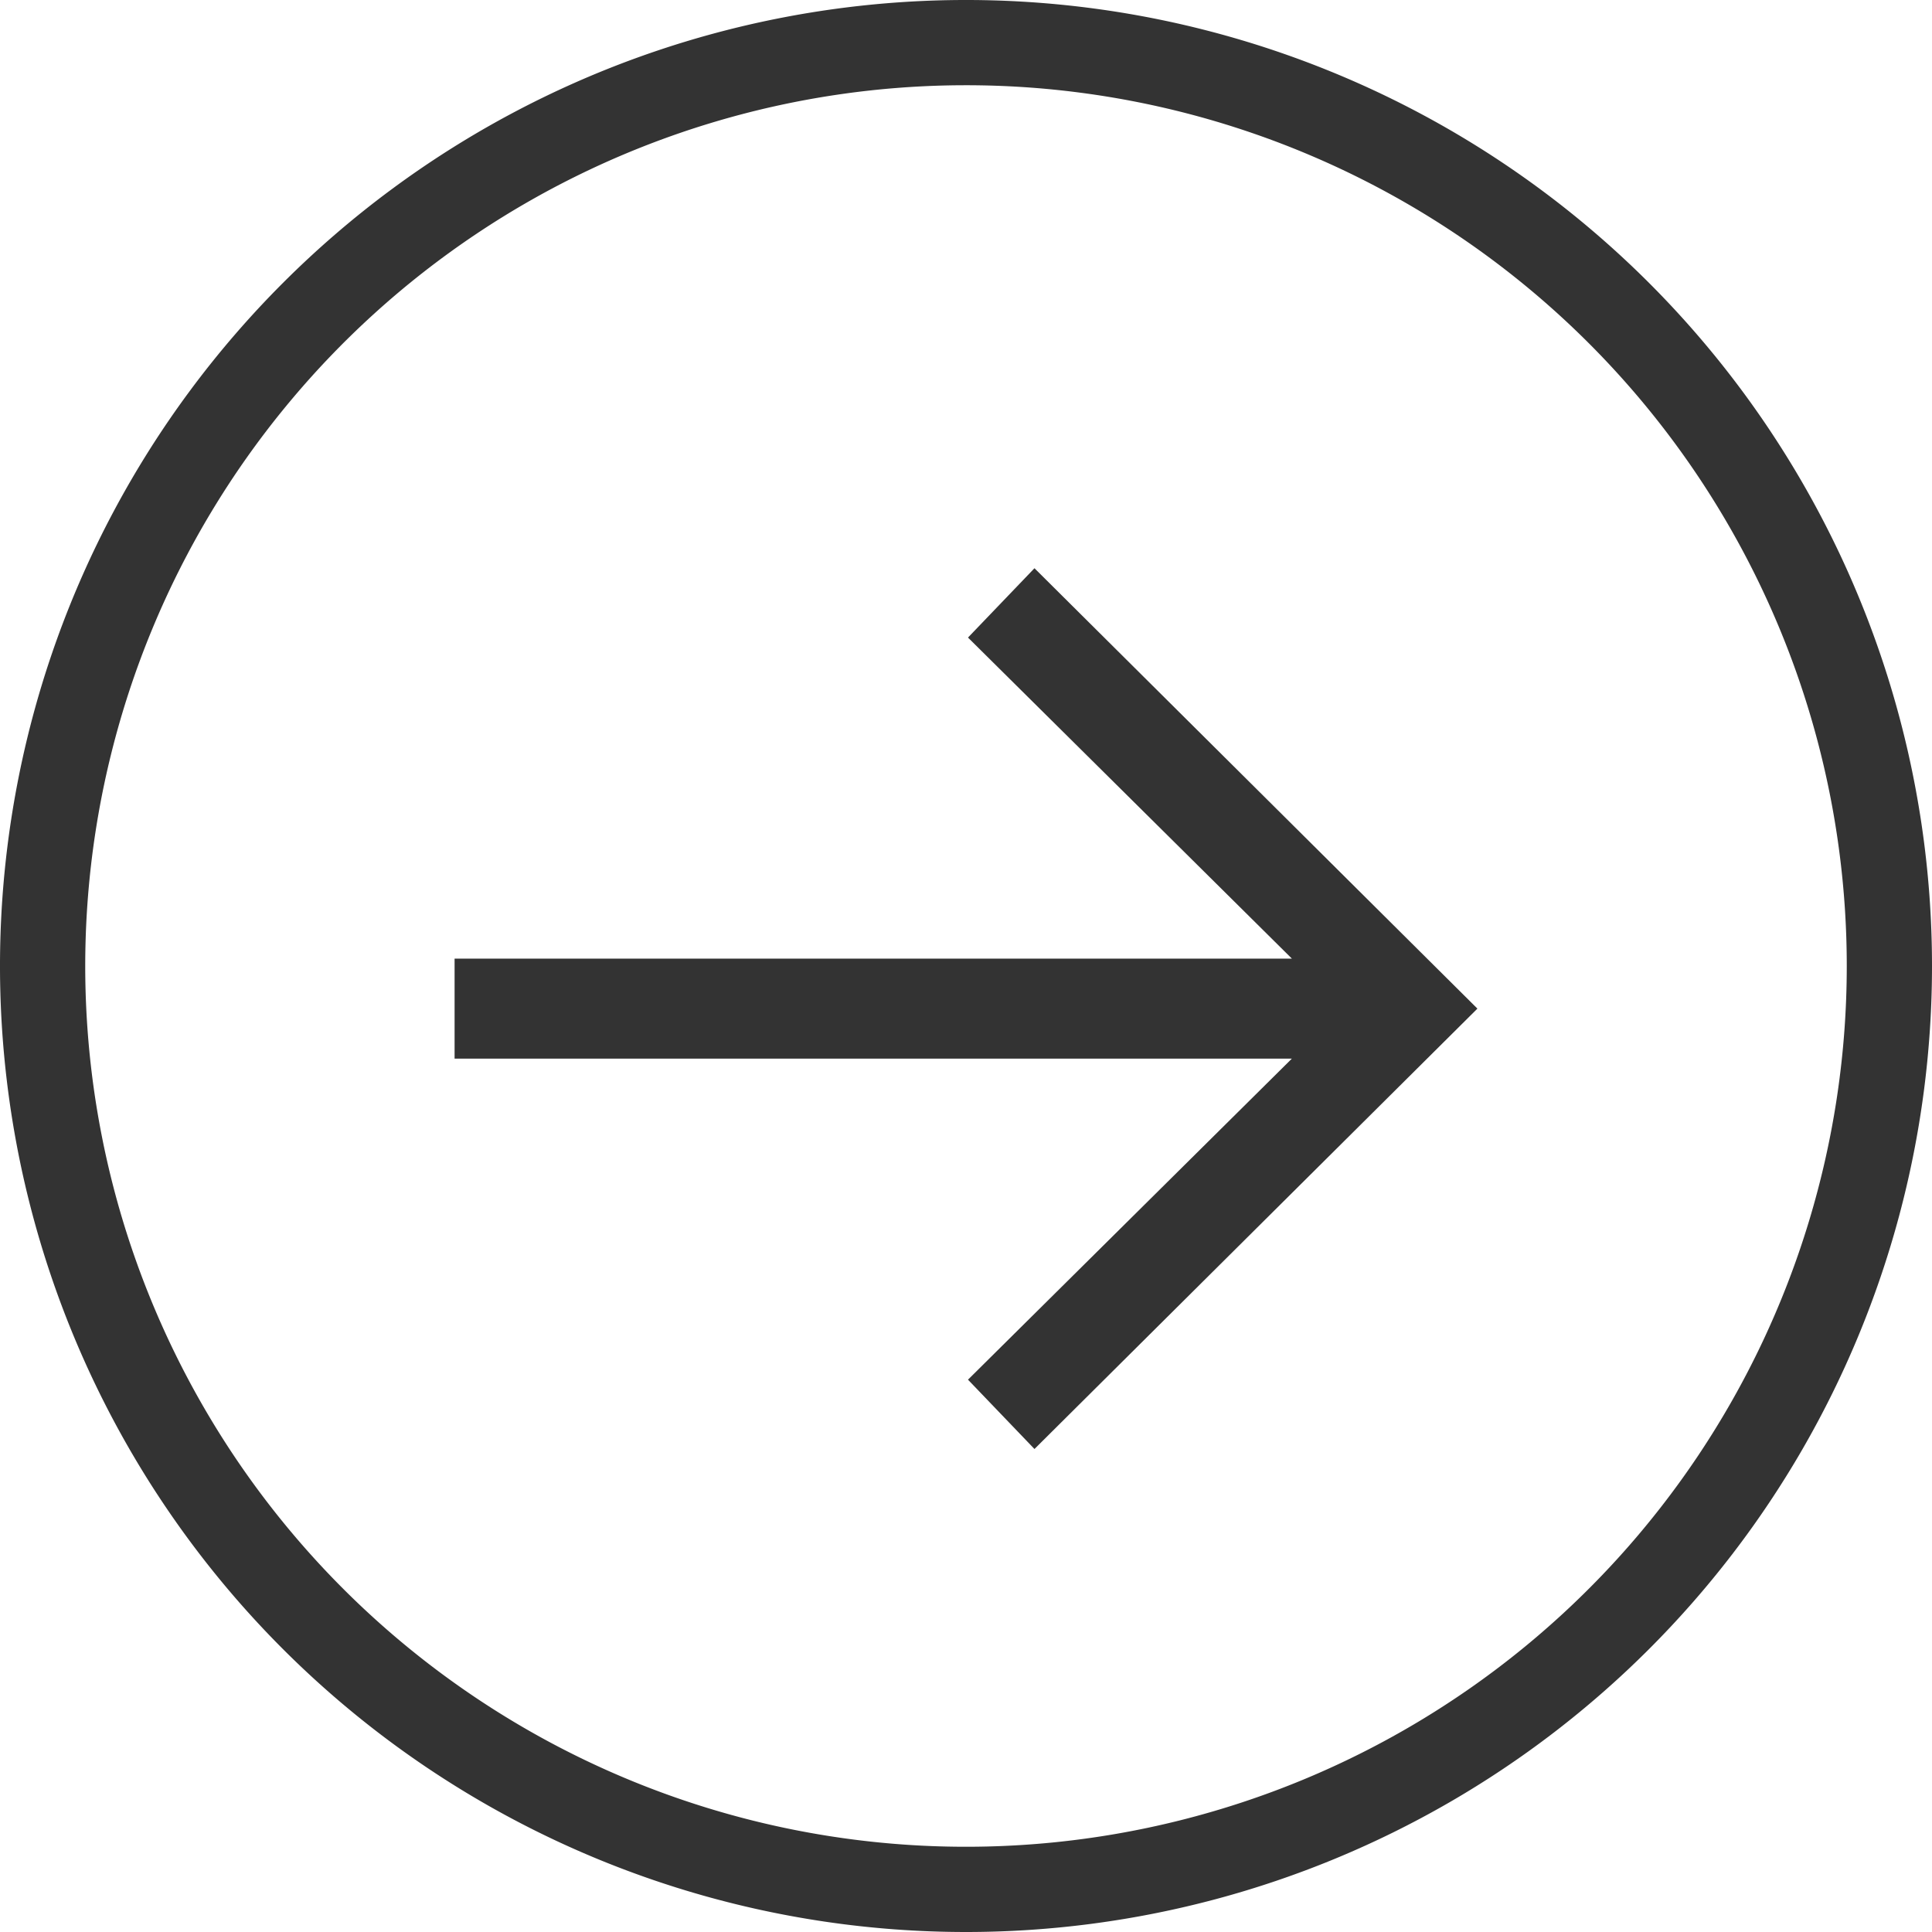 <svg xmlns="http://www.w3.org/2000/svg" viewBox="0 0 68 68"><defs><style>.cls-1{fill:#333333;}</style></defs><g id="Layer_2" data-name="Layer 2"><g id="Layer_1-2" data-name="Layer 1"><path class="cls-1" d="M36.41,51l-2.34-2.44,11.4-11.3H16V33.74H45.47l-11.4-11.3L36.41,20,52,35.5Z"/><path class="cls-1" d="M34,68A34,34,0,1,1,68,34,34,34,0,0,1,34,68ZM34,3A31,31,0,1,0,65,34,31,31,0,0,0,34,3Z"/></g></g></svg>